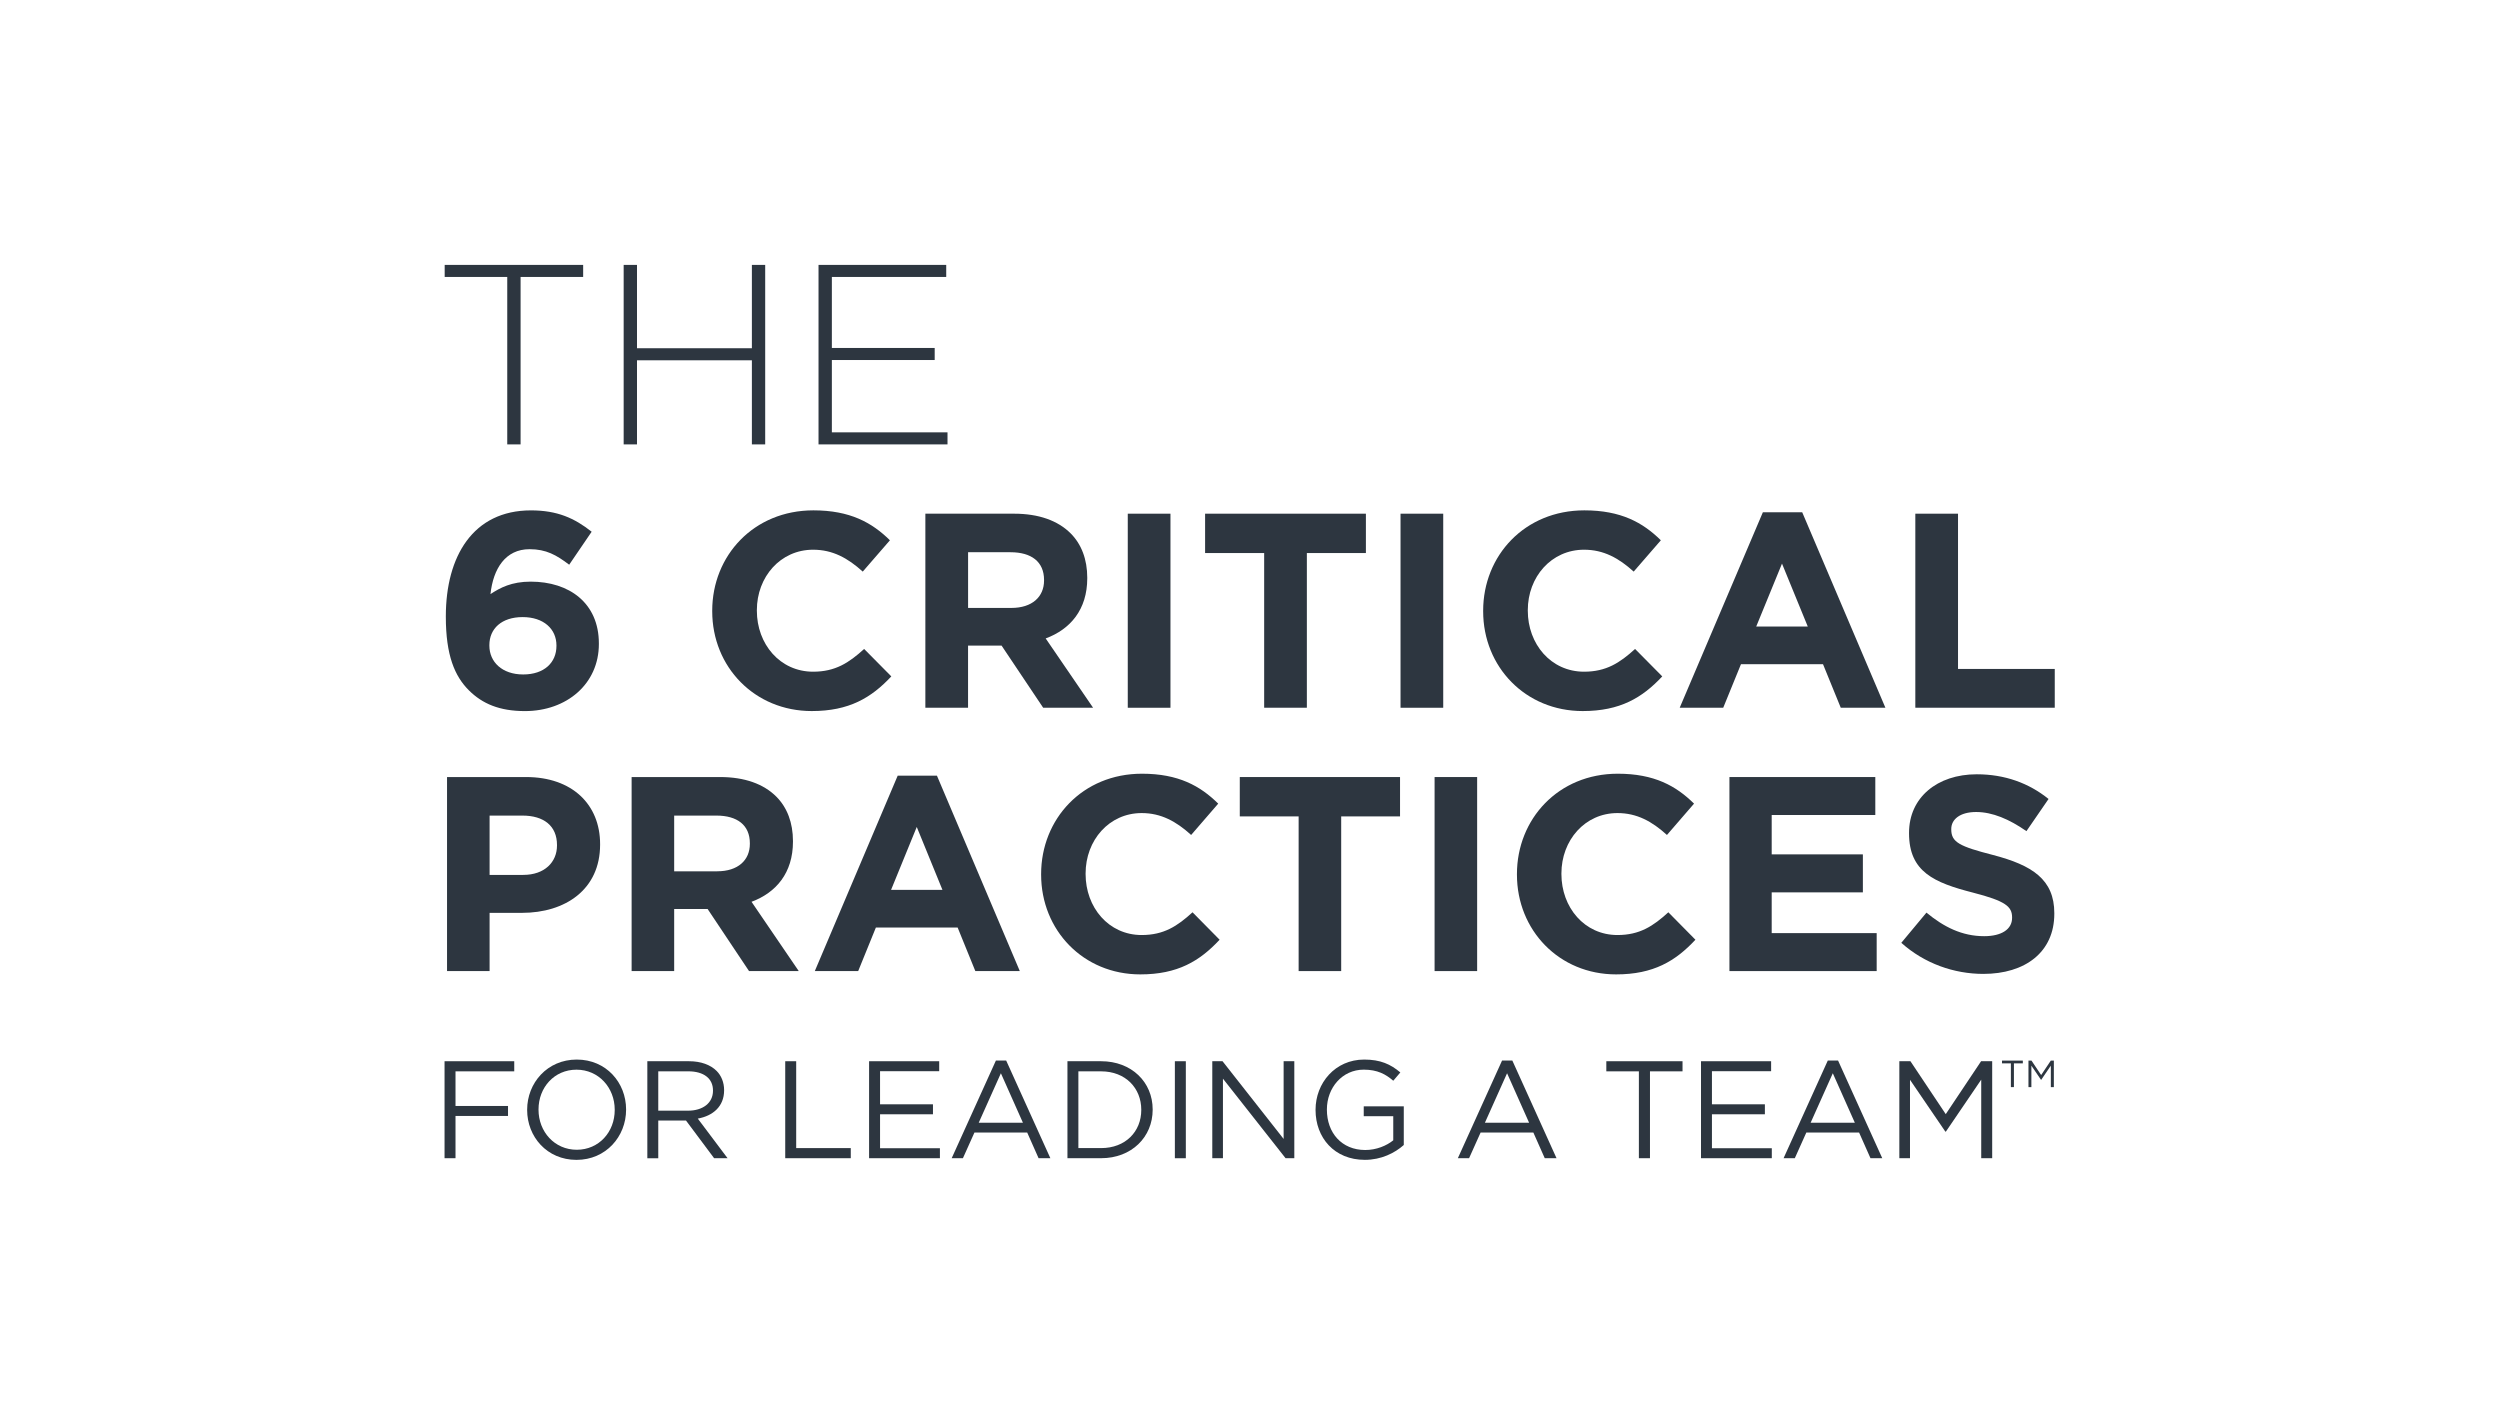 <?xml version="1.0" encoding="utf-8"?>
<svg version="1.1" id="Layer_1" x="0px" y="0px" viewBox="0 0 600 342.04" style="enable-background:new 0 0 600 342.04;" xmlns="http://www.w3.org/2000/svg">
  <style type="text/css">
	.st0{fill:#2D3640;}
	.st1{clip-path:url(#SVGID_2_);fill:#2D3640;}
</style>
  <g style="" transform="matrix(0.656, 0, 0, 0.656, 102.998, 59.62)">
    <polygon class="st0" points="5.68,6.03 5.68,10.44 28.57,10.44 28.57,71.7 33.45,71.7 33.45,10.44 56.34,10.44 56.34,6.03 &#9;"/>
    <polygon class="st0" points="118.07,6.03 118.07,36.52 76.04,36.52 76.04,6.03 71.16,6.03 71.16,71.7 76.04,71.7 76.04,40.93 &#10;&#9;&#9;118.07,40.93 118.07,71.7 122.94,71.7 122.94,6.03 &#9;"/>
    <polygon class="st0" points="142.45,6.03 142.45,71.7 189.64,71.7 189.64,67.29 147.33,67.29 147.33,40.83 184.95,40.83 &#10;&#9;&#9;184.95,36.42 147.33,36.42 147.33,10.44 189.17,10.44 189.17,6.03 &#9;"/>
    <g>
      <defs>
        <rect id="SVGID_1_" x="5" y="5.89" width="590" height="328.63"/>
      </defs>
      <clipPath id="SVGID_2_">
        <rect x="5" y="5.89" width="590" height="328.63" transform="matrix(1, 0, 0, 1, 0, 0)" style="overflow: visible;"/>
      </clipPath>
      <path class="st1" d="M14.52,161.66c-5.17-5.17-8.42-12.78-8.42-26.88v-0.2c0-21.91,9.94-38.74,31.14-38.74 c9.64,0,15.92,2.84,22.21,7.81l-8.22,12.07c-4.67-3.55-8.42-5.68-14.5-5.68c-8.82,0-13.29,7.1-14.3,16.43 c3.55-2.33,7.71-4.56,14.71-4.56c14.1,0,24.95,7.81,24.95,22.62v0.2c0,14.5-11.66,24.54-27.08,24.54 C25.78,169.26,19.49,166.62,14.52,161.66 M46.57,145.43v-0.2c0-5.98-4.67-10.35-12.37-10.35c-7.71,0-12.17,4.26-12.17,10.24v0.2 c0,5.98,4.67,10.55,12.37,10.55C42.11,155.87,46.57,151.51,46.57,145.43"/>
      <path class="st1" d="M103.56,132.75v-0.2c0-20.18,15.21-36.72,37.02-36.72c13.39,0,21.4,4.46,27.99,10.95l-9.94,11.46 c-5.48-4.97-11.05-8.01-18.15-8.01c-11.97,0-20.59,9.94-20.59,22.11v0.21c0,12.17,8.42,22.31,20.59,22.31 c8.11,0,13.08-3.25,18.66-8.32l9.94,10.04c-7.3,7.81-15.42,12.68-29.11,12.68C119.08,169.26,103.56,153.13,103.56,132.75"/>
      <path class="st1" d="M181.55,97.05h32.45c9.03,0,16.03,2.54,20.69,7.2c3.96,3.95,6.08,9.53,6.08,16.23v0.2 c0,11.46-6.19,18.66-15.21,22.01l17.34,25.35h-18.26l-15.21-22.72h-12.27v22.72h-15.62V97.05z M212.99,131.53 c7.61,0,11.97-4.06,11.97-10.04v-0.2c0-6.69-4.67-10.14-12.27-10.14h-15.52v20.39H212.99z"/>
      <rect x="255.59" y="97.05" class="st1" width="15.62" height="71"/>
      <polygon class="st1" points="305.49,111.45 283.88,111.45 283.88,97.05 342.71,97.05 342.71,111.45 321.11,111.45 321.11,168.04 &#10;&#9;&#9;&#9;305.49,168.04 &#9;&#9;"/>
      <rect x="355.38" y="97.05" class="st1" width="15.62" height="71"/>
      <path class="st1" d="M385.61,132.75v-0.2c0-20.18,15.21-36.72,37.02-36.72c13.39,0,21.4,4.46,27.99,10.95l-9.94,11.46 c-5.48-4.97-11.05-8.01-18.15-8.01c-11.97,0-20.59,9.94-20.59,22.11v0.21c0,12.17,8.42,22.31,20.59,22.31 c8.11,0,13.08-3.25,18.66-8.32l9.94,10.04c-7.3,7.81-15.42,12.68-29.11,12.68C401.12,169.26,385.61,153.13,385.61,132.75"/>
      <path class="st1" d="M487.94,96.54h14.4l30.43,71.5h-16.33l-6.49-15.92h-30.02l-6.49,15.92h-15.92L487.94,96.54z M504.37,138.33 l-9.43-23.02l-9.43,23.02H504.37z"/>
      <polygon class="st1" points="543.72,97.05 559.34,97.05 559.34,153.85 594.73,153.85 594.73,168.04 543.72,168.04 &#9;&#9;"/>
      <path class="st1" d="M6.54,193.4h28.91c16.88,0,27.09,10.04,27.09,24.54v0.2c0,16.43-12.74,24.95-28.6,24.95H22.11v21.3H6.54 V193.4z M34.44,229.2c7.78,0,12.33-4.67,12.33-10.75v-0.2c0-7-4.85-10.75-12.63-10.75H22.11v21.71H34.44z"/>
      <path class="st1" d="M74.07,193.4h32.35c9,0,15.97,2.53,20.62,7.2c3.94,3.96,6.06,9.53,6.06,16.23v0.2 c0,11.46-6.17,18.66-15.16,22.01l17.28,25.35h-18.19l-15.16-22.72H89.64v22.72H74.07V193.4z M105.4,227.88 c7.58,0,11.93-4.06,11.93-10.04v-0.2c0-6.69-4.65-10.14-12.23-10.14H89.64v20.39H105.4z"/>
      <path class="st1" d="M171.42,192.89h14.35l30.32,71.5h-16.27l-6.47-15.92h-29.92l-6.47,15.92h-15.87L171.42,192.89z M187.79,234.68l-9.4-23.02l-9.4,23.02H187.79z"/>
      <path class="st1" d="M223.89,229.1v-0.2c0-20.18,15.16-36.72,36.89-36.72c13.34,0,21.33,4.46,27.9,10.95l-9.91,11.46 c-5.46-4.97-11.02-8.01-18.09-8.01c-11.93,0-20.52,9.94-20.52,22.11v0.2c0,12.17,8.39,22.31,20.52,22.31 c8.09,0,13.04-3.25,18.6-8.32l9.91,10.04c-7.28,7.81-15.36,12.68-29.01,12.68C239.35,265.61,223.89,249.48,223.89,229.1"/>
      <polygon class="st1" points="318.1,207.8 296.57,207.8 296.57,193.4 355.2,193.4 355.2,207.8 333.67,207.8 333.67,264.39 &#10;&#9;&#9;&#9;318.1,264.39 &#9;&#9;"/>
      <rect x="367.84" y="193.4" class="st1" width="15.57" height="70.99"/>
      <path class="st1" d="M397.97,229.1v-0.2c0-20.18,15.16-36.72,36.89-36.72c13.34,0,21.33,4.46,27.9,10.95l-9.91,11.46 c-5.46-4.97-11.02-8.01-18.09-8.01c-11.93,0-20.52,9.94-20.52,22.11v0.2c0,12.17,8.39,22.31,20.52,22.31 c8.09,0,13.04-3.25,18.6-8.32l9.91,10.04c-7.28,7.81-15.37,12.68-29.01,12.68C413.43,265.61,397.97,249.48,397.97,229.1"/>
      <polygon class="st1" points="475.71,193.4 529.08,193.4 529.08,207.29 491.17,207.29 491.17,221.69 524.53,221.69 524.53,235.59 &#10;&#9;&#9;&#9;491.17,235.59 491.17,250.5 529.58,250.5 529.58,264.39 475.71,264.39 &#9;&#9;"/>
      <path class="st1" d="M538.59,254.05l9.2-11.05c6.37,5.27,13.04,8.62,21.12,8.62c6.37,0,10.21-2.53,10.21-6.69v-0.2 c0-3.96-2.42-5.98-14.25-9.03c-14.25-3.65-23.45-7.61-23.45-21.71v-0.2c0-12.88,10.31-21.4,24.76-21.4 c10.31,0,19.1,3.24,26.28,9.03l-8.09,11.77c-6.27-4.36-12.43-7-18.4-7c-5.96,0-9.1,2.74-9.1,6.19v0.2c0,4.67,3.03,6.19,15.26,9.33 c14.35,3.75,22.44,8.93,22.44,21.3v0.2c0,14.1-10.71,22.01-25.98,22.01C557.89,265.41,547.08,261.65,538.59,254.05"/>
      <polygon class="st1" points="5.63,297.37 31.13,297.37 31.13,301.07 9.64,301.07 9.64,313.74 28.85,313.74 28.85,317.39 &#10;&#9;&#9;&#9;9.64,317.39 9.64,332.85 5.63,332.85 &#9;&#9;"/>
      <path class="st1" d="M35.85,315.21v-0.1c0-9.78,7.35-18.35,18.15-18.35c10.8,0,18.05,8.47,18.05,18.25v0.1 c0,9.78-7.35,18.35-18.15,18.35C43.1,333.46,35.85,324.99,35.85,315.21 M67.89,315.21v-0.1c0-8.06-5.88-14.65-13.99-14.65 c-8.11,0-13.89,6.49-13.89,14.55v0.1c0,8.06,5.88,14.65,13.99,14.65S67.89,323.27,67.89,315.21"/>
      <path class="st1" d="M79.82,297.37h15.26c4.36,0,7.86,1.32,10.09,3.55c1.72,1.72,2.74,4.21,2.74,7v0.1 c0,5.88-4.06,9.33-9.63,10.34l10.9,14.5h-4.92l-10.29-13.79H83.82v13.79h-4V297.37z M94.72,315.46c5.32,0,9.12-2.74,9.12-7.3v-0.1 c0-4.36-3.35-7-9.07-7H83.82v14.4H94.72z"/>
      <polygon class="st1" points="130.27,297.37 134.28,297.37 134.28,329.15 154.25,329.15 154.25,332.85 130.27,332.85 &#9;&#9;"/>
      <polygon class="st1" points="160.95,297.37 186.6,297.37 186.6,301.02 164.96,301.02 164.96,313.13 184.32,313.13 184.32,316.78 &#10;&#9;&#9;&#9;164.96,316.78 164.96,329.2 186.86,329.2 186.86,332.85 160.95,332.85 &#9;&#9;"/>
      <path class="st1" d="M207.35,297.11h3.75l16.17,35.74h-4.31l-4.16-9.38h-19.31l-4.21,9.38h-4.11L207.35,297.11z M217.23,319.87 l-8.06-18.1l-8.11,18.1H217.23z"/>
      <path class="st1" d="M233.52,297.37h12.32c11.15,0,18.86,7.66,18.86,17.64v0.1c0,9.99-7.7,17.74-18.86,17.74h-12.32V297.37z M245.83,329.15c8.97,0,14.7-6.08,14.7-13.94v-0.1c0-7.86-5.73-14.04-14.7-14.04h-8.31v28.08H245.83z"/>
      <rect x="272.82" y="297.37" class="st1" width="4.01" height="35.49"/>
      <polygon class="st1" points="286.51,297.37 290.26,297.37 312.61,325.8 312.61,297.37 316.52,297.37 316.52,332.85 313.32,332.85 &#10;&#9;&#9;&#9;290.41,303.75 290.41,332.85 286.51,332.85 &#9;&#9;"/>
      <path class="st1" d="M324.29,315.21v-0.1c0-9.73,7.15-18.35,17.79-18.35c5.98,0,9.68,1.72,13.23,4.71l-2.59,3.04 c-2.74-2.38-5.78-4.06-10.8-4.06c-7.86,0-13.48,6.64-13.48,14.55v0.1c0,8.47,5.42,14.75,14.04,14.75c4.06,0,7.81-1.57,10.24-3.55 v-8.82h-10.8v-3.6h14.65v14.14c-3.3,2.94-8.26,5.43-14.24,5.43C331.18,333.46,324.29,325.35,324.29,315.21"/>
      <path class="st1" d="M392.53,297.11h3.75l16.17,35.74h-4.31l-4.16-9.38h-19.31l-4.21,9.38h-4.11L392.53,297.11z M402.42,319.87 l-8.06-18.1l-8.11,18.1H402.42z"/>
      <polygon class="st1" points="442.58,301.07 430.67,301.07 430.67,297.37 458.55,297.37 458.55,301.07 446.64,301.07 &#10;&#9;&#9;&#9;446.64,332.85 442.58,332.85 &#9;&#9;"/>
      <polygon class="st1" points="465.31,297.37 490.96,297.37 490.96,301.02 469.31,301.02 469.31,313.13 488.68,313.13 &#10;&#9;&#9;&#9;488.68,316.78 469.31,316.78 469.31,329.2 491.21,329.2 491.21,332.85 465.31,332.85 &#9;&#9;"/>
      <path class="st1" d="M511.7,297.11h3.75l16.17,35.74h-4.31l-4.16-9.38h-19.31l-4.21,9.38h-4.11L511.7,297.11z M521.59,319.87 l-8.06-18.1l-8.11,18.1H521.59z"/>
      <polygon class="st1" points="537.87,297.37 541.93,297.37 554.85,316.73 567.78,297.37 571.84,297.37 571.84,332.85 &#10;&#9;&#9;&#9;567.83,332.85 567.83,304.11 554.9,323.12 554.7,323.12 541.77,304.16 541.77,332.85 537.87,332.85 &#9;&#9;"/>
      <polygon class="st1" points="578.68,298.15 575.43,298.15 575.43,297.14 583.05,297.14 583.05,298.15 579.79,298.15 &#10;&#9;&#9;&#9;579.79,306.84 578.68,306.84 &#9;&#9;"/>
      <polygon class="st1" points="585.11,297.14 586.22,297.14 589.75,302.43 593.29,297.14 594.4,297.14 594.4,306.84 593.3,306.84 &#10;&#9;&#9;&#9;593.3,298.98 589.77,304.18 589.71,304.18 586.18,298.99 586.18,306.84 585.11,306.84 &#9;&#9;"/>
    </g>
  </g>
</svg>